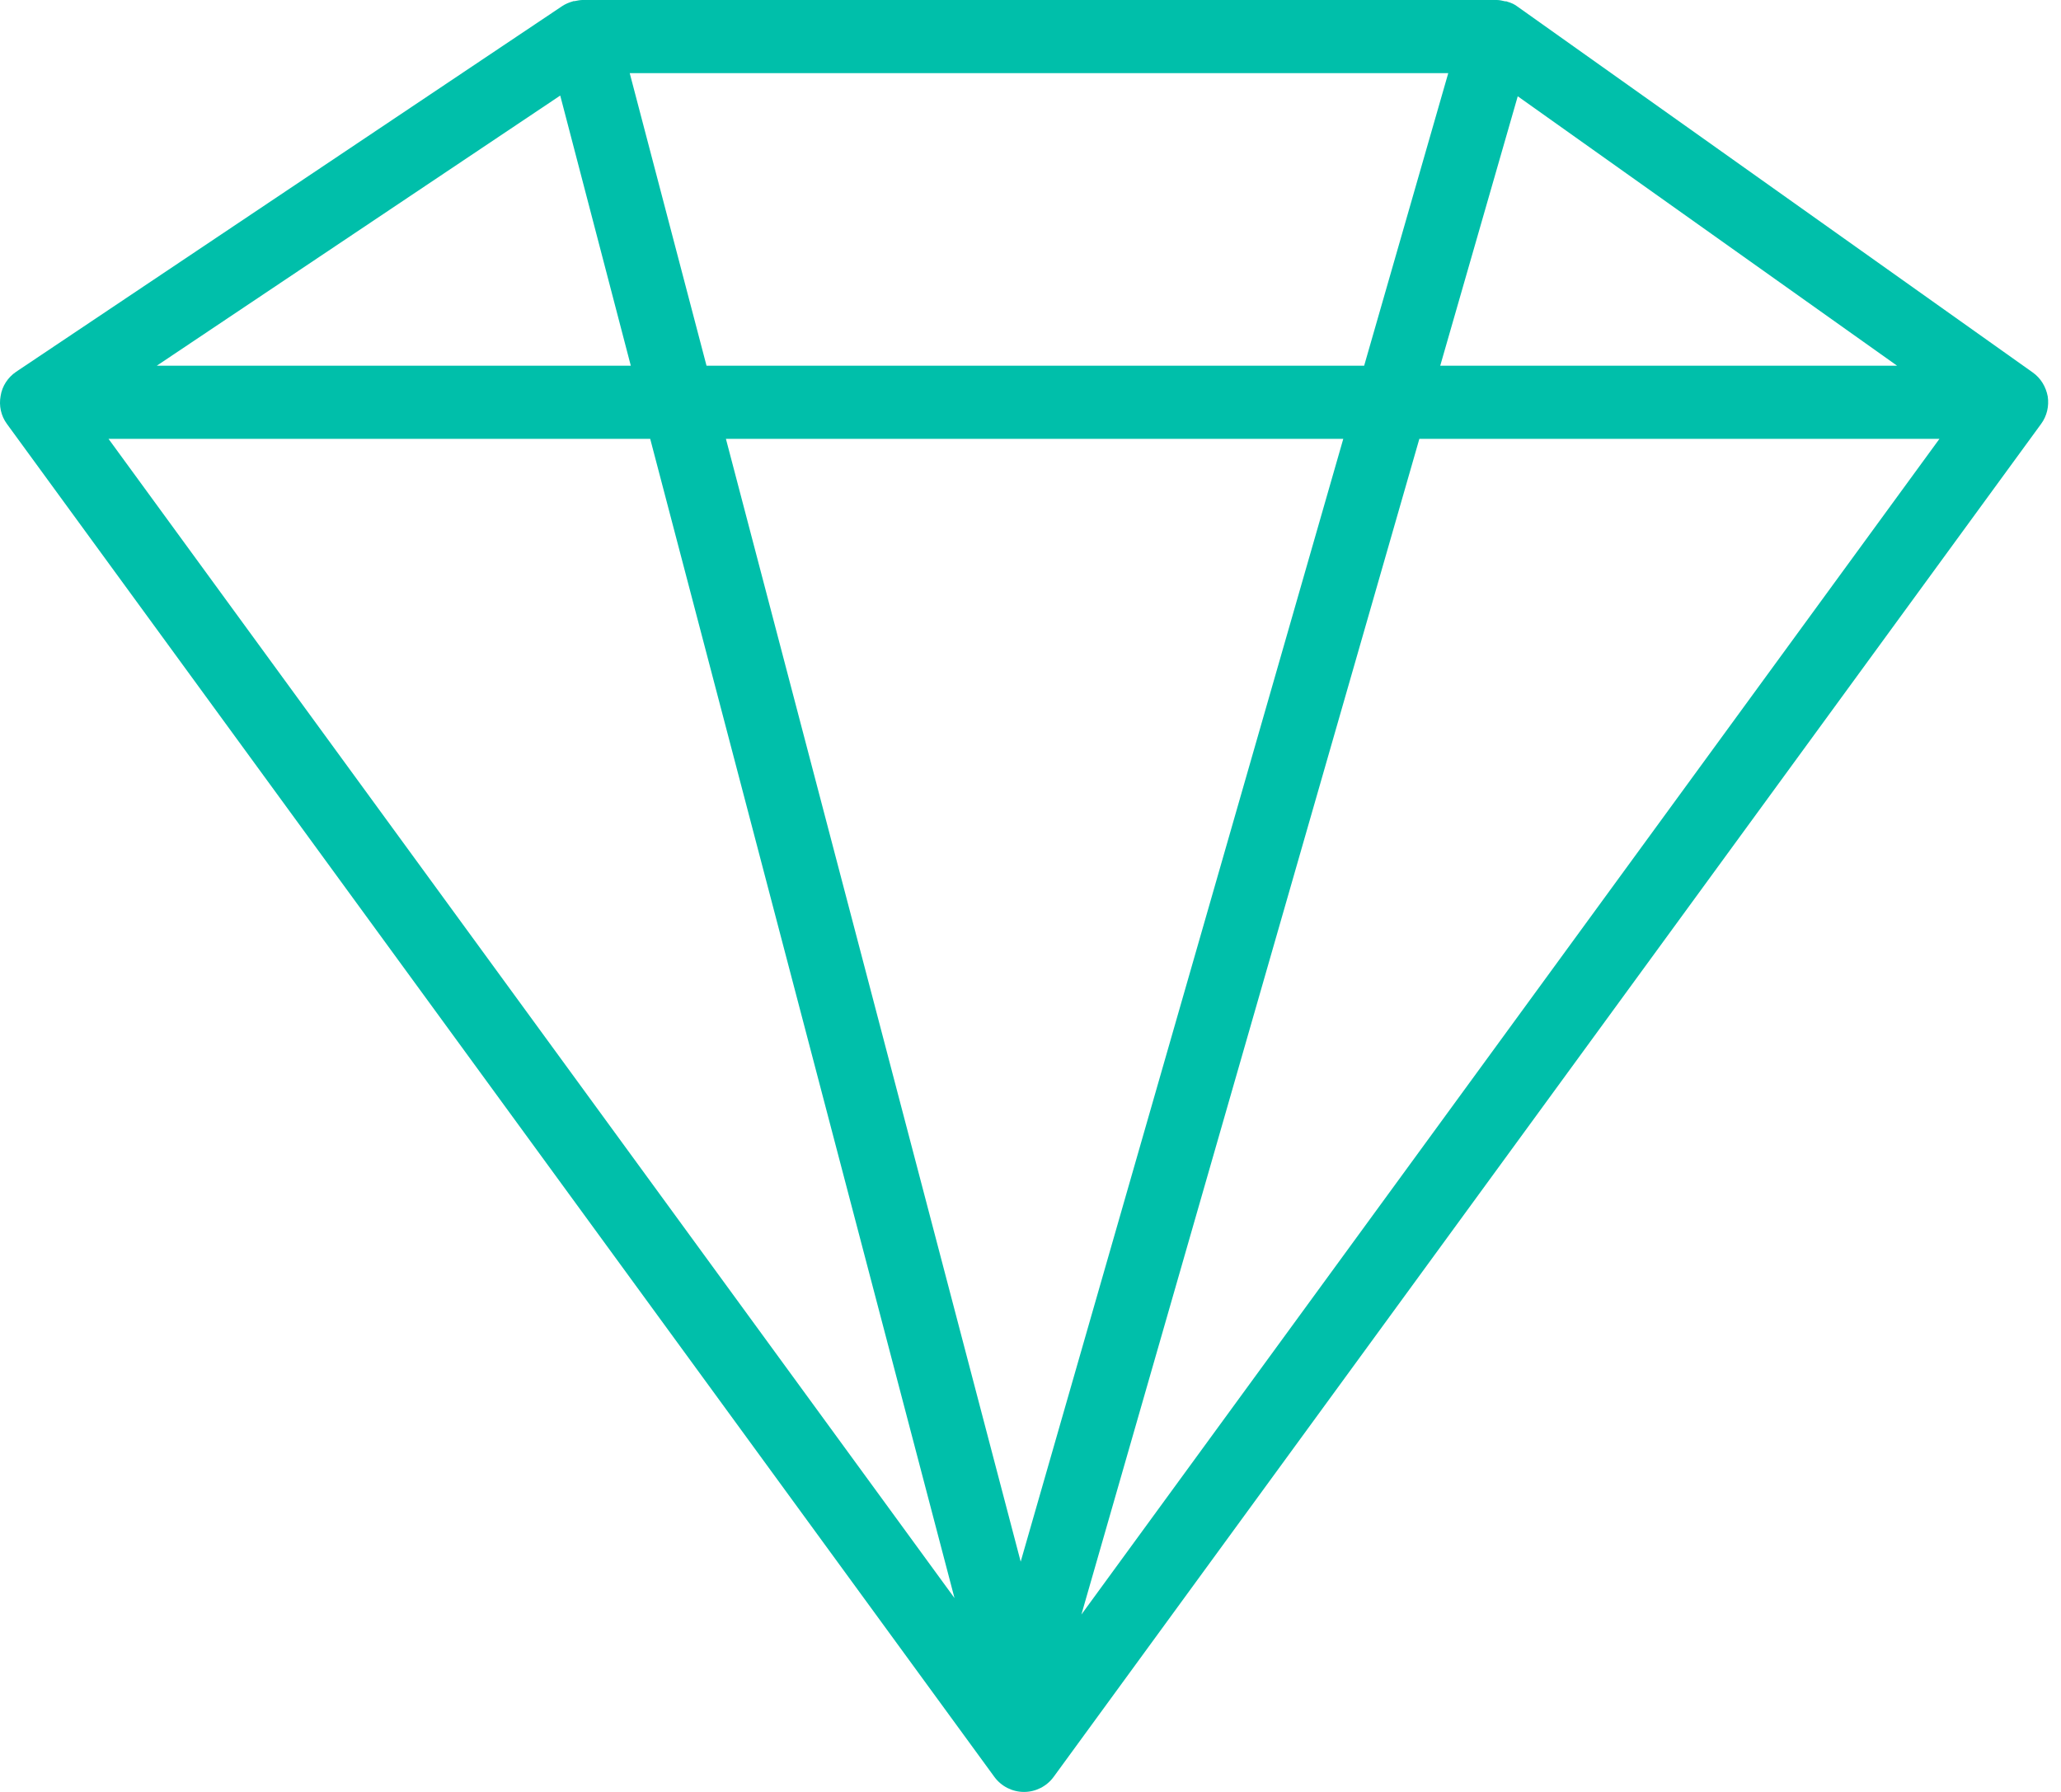 <svg xmlns="http://www.w3.org/2000/svg" width="46" height="40" viewBox="0 0 46 40">
  <path fill="#00BFAA" fill-rule="evenodd" d="M150.136,68.04 L157.679,41.796 L169.287,41.796 L150.136,68.04 L150.136,68.04 Z M148.781,66.86 L142.202,41.796 L155.981,41.796 L148.781,66.86 L148.781,66.86 Z M128.422,41.796 L140.512,41.796 L147.304,67.673 L128.422,41.796 L128.422,41.796 Z M138.504,34.133 L140.079,40.163 L129.5,40.163 L138.504,34.133 L138.504,34.133 Z M158.324,33.633 L156.447,40.163 L141.769,40.163 L140.055,33.633 L158.324,33.633 L158.324,33.633 Z M159.875,34.149 L168.341,40.163 L158.145,40.163 L159.875,34.149 L159.875,34.149 Z M171.369,40.314 L159.875,32.151 C159.81,32.099 159.728,32.061 159.639,32.037 C159.639,32.035 159.639,32.033 159.63,32.032 C159.614,32.028 159.606,32.032 159.59,32.029 C159.532,32.015 159.467,32 159.41,32 L139.002,32 C138.945,32 138.887,32.013 138.83,32.024 C138.814,32.028 138.806,32.023 138.79,32.027 C138.79,32.028 138.781,32.031 138.781,32.032 C138.7,32.055 138.618,32.089 138.545,32.138 L126.357,40.301 C126.177,40.424 126.047,40.619 126.014,40.838 C125.973,41.056 126.022,41.281 126.153,41.461 L148.194,71.665 C148.349,71.876 148.594,72 148.855,72 C149.116,72 149.361,71.876 149.516,71.665 L171.557,41.461 C171.687,41.284 171.736,41.064 171.704,40.849 C171.663,40.633 171.549,40.441 171.369,40.314 L171.369,40.314 Z" transform="translate(-126 -32)"/>
</svg>

